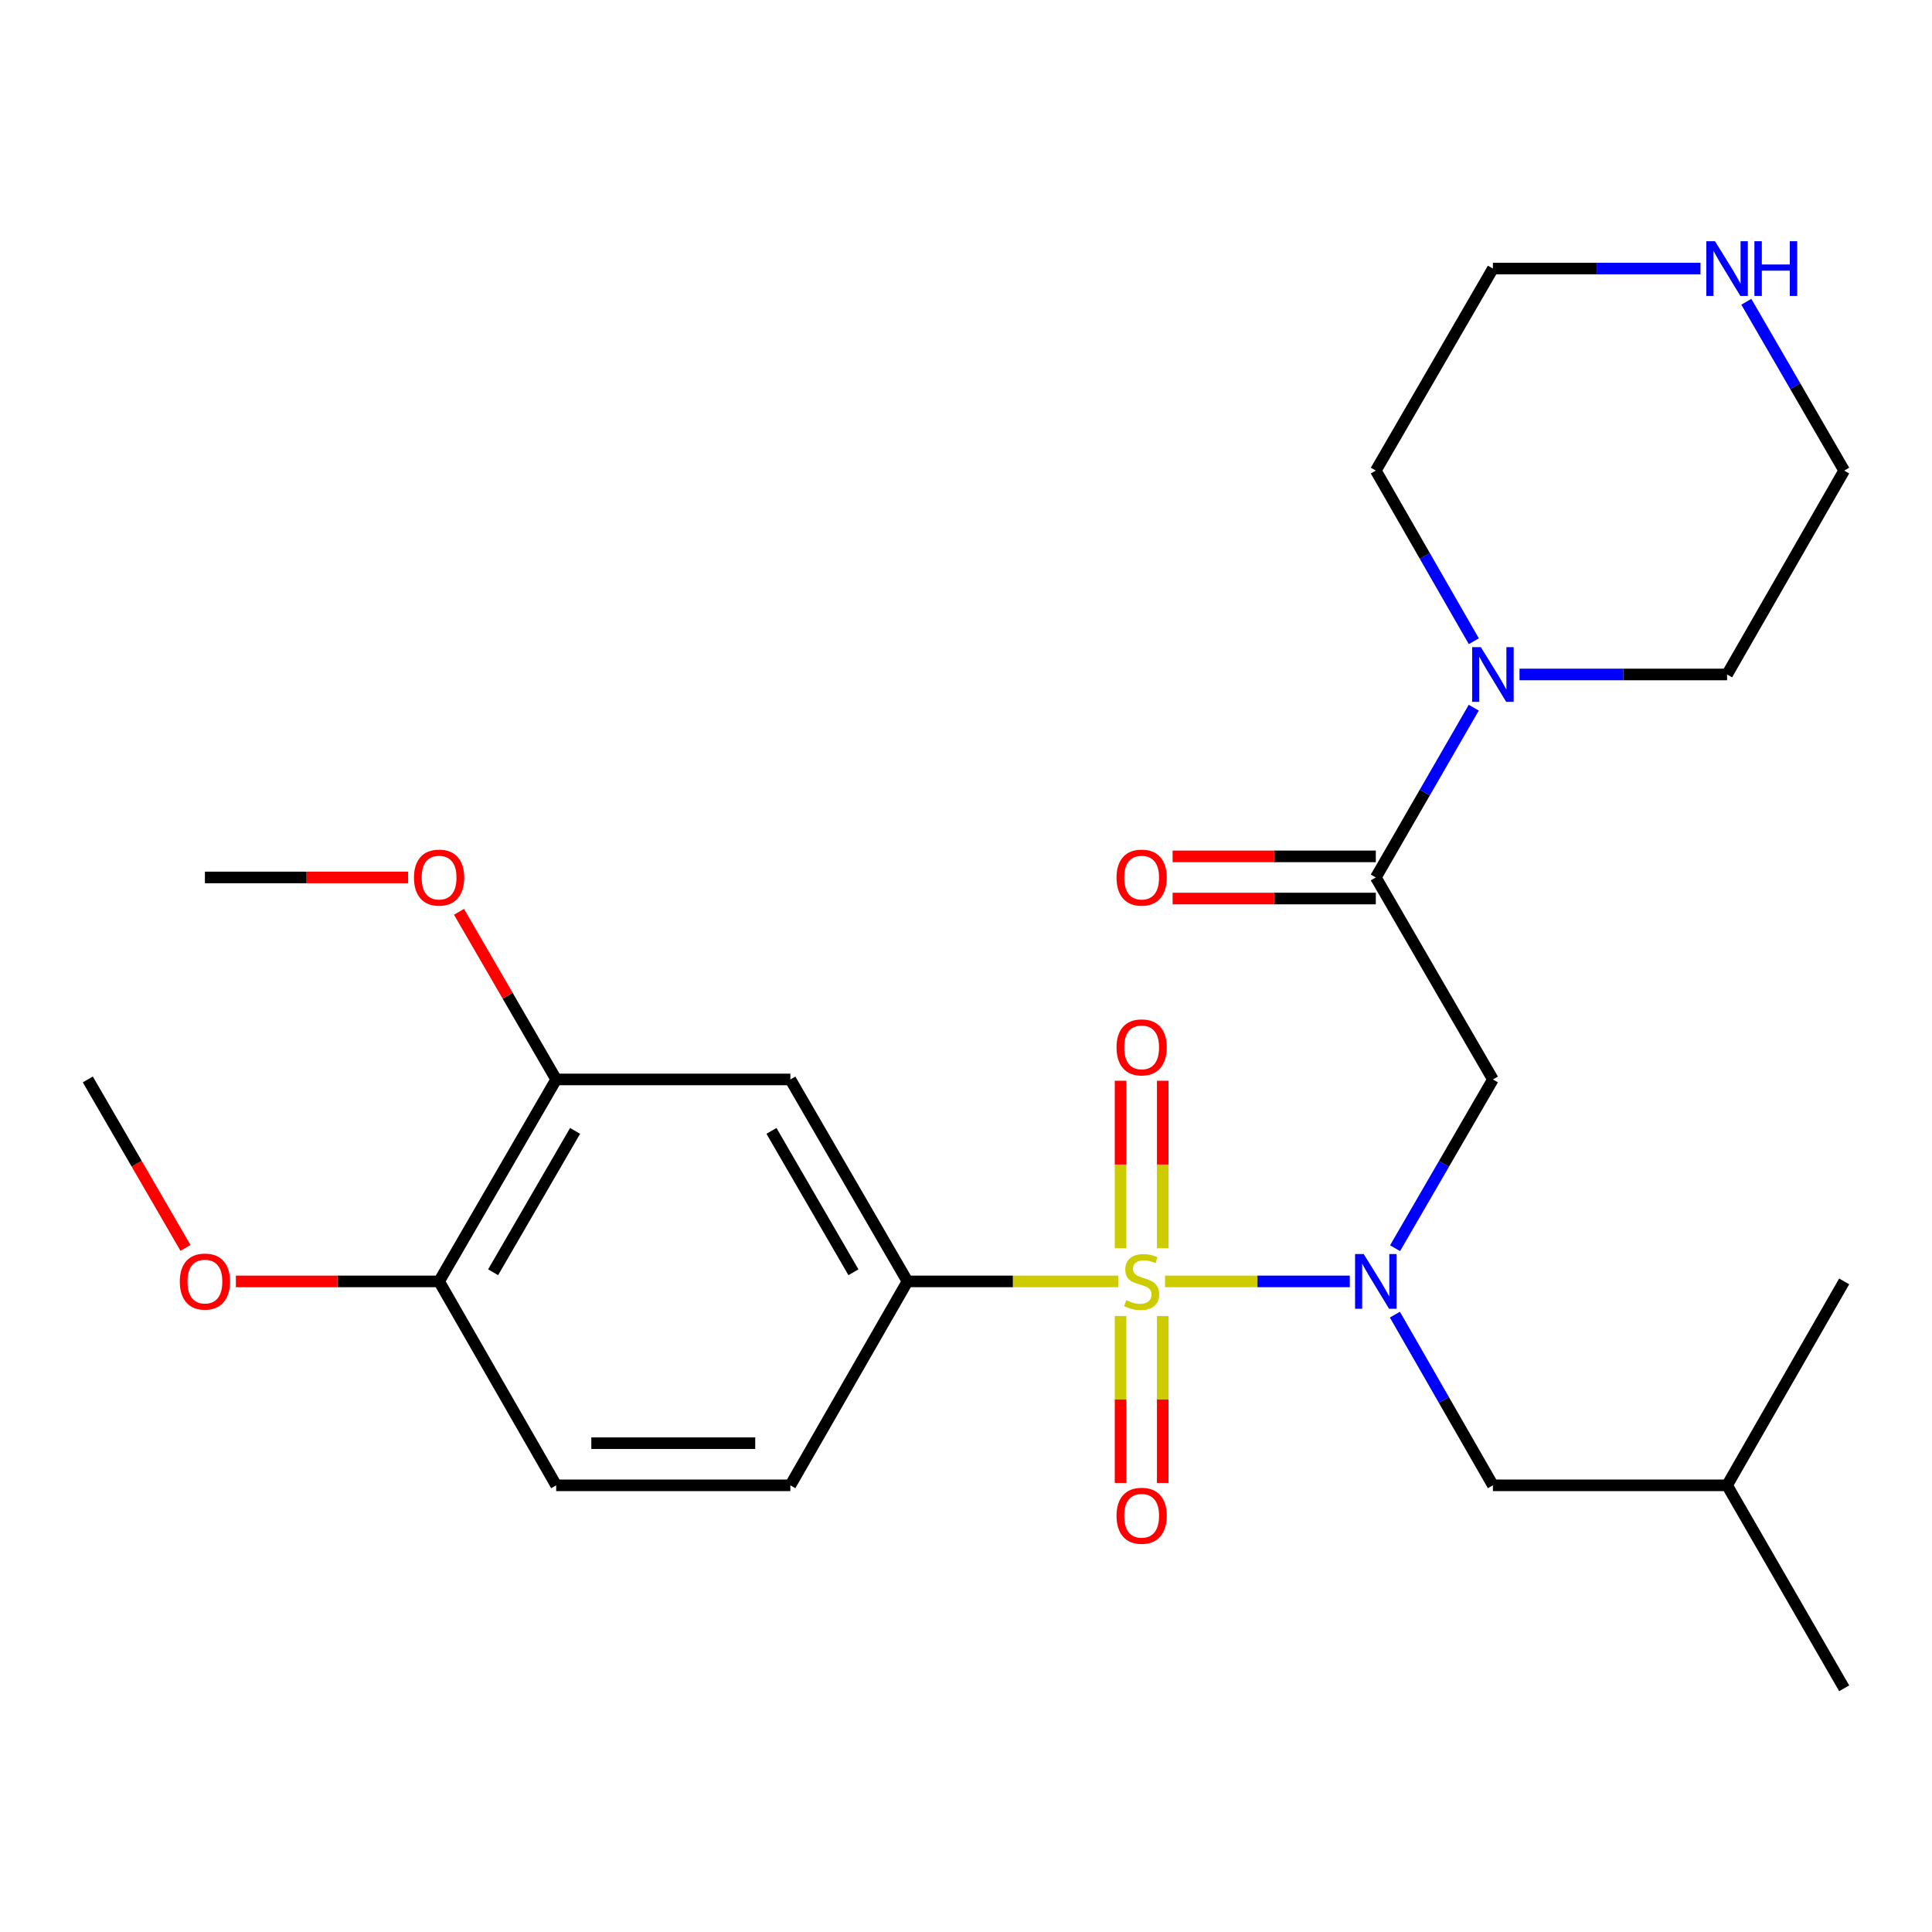 <?xml version='1.0' encoding='iso-8859-1'?>
<svg version='1.1' baseProfile='full'
              xmlns='http://www.w3.org/2000/svg'
                      xmlns:rdkit='http://www.rdkit.org/xml'
                      xmlns:xlink='http://www.w3.org/1999/xlink'
                  xml:space='preserve'
width='1000px' height='1000px' viewBox='0 0 1000 1000'>
<!-- END OF HEADER -->
<rect style='opacity:1.0;fill:#FFFFFF;stroke:none' width='1000' height='1000' x='0' y='0'> </rect>
<path class='bond-0' d='M 603.024,663.257 L 650.839,663.257' style='fill:none;fill-rule:evenodd;stroke:#CCCC00;stroke-width:6px;stroke-linecap:butt;stroke-linejoin:miter;stroke-opacity:1' />
<path class='bond-0' d='M 650.839,663.257 L 698.653,663.257' style='fill:none;fill-rule:evenodd;stroke:#0000FF;stroke-width:6px;stroke-linecap:butt;stroke-linejoin:miter;stroke-opacity:1' />
<path class='bond-2' d='M 578.804,663.257 L 524.256,663.257' style='fill:none;fill-rule:evenodd;stroke:#CCCC00;stroke-width:6px;stroke-linecap:butt;stroke-linejoin:miter;stroke-opacity:1' />
<path class='bond-2' d='M 524.256,663.257 L 469.707,663.257' style='fill:none;fill-rule:evenodd;stroke:#000000;stroke-width:6px;stroke-linecap:butt;stroke-linejoin:miter;stroke-opacity:1' />
<path class='bond-6' d='M 580.004,681.167 L 580.004,724.37' style='fill:none;fill-rule:evenodd;stroke:#CCCC00;stroke-width:6px;stroke-linecap:butt;stroke-linejoin:miter;stroke-opacity:1' />
<path class='bond-6' d='M 580.004,724.37 L 580.004,767.573' style='fill:none;fill-rule:evenodd;stroke:#FF0000;stroke-width:6px;stroke-linecap:butt;stroke-linejoin:miter;stroke-opacity:1' />
<path class='bond-6' d='M 601.824,681.167 L 601.824,724.37' style='fill:none;fill-rule:evenodd;stroke:#CCCC00;stroke-width:6px;stroke-linecap:butt;stroke-linejoin:miter;stroke-opacity:1' />
<path class='bond-6' d='M 601.824,724.37 L 601.824,767.573' style='fill:none;fill-rule:evenodd;stroke:#FF0000;stroke-width:6px;stroke-linecap:butt;stroke-linejoin:miter;stroke-opacity:1' />
<path class='bond-7' d='M 601.824,646.106 L 601.824,602.753' style='fill:none;fill-rule:evenodd;stroke:#CCCC00;stroke-width:6px;stroke-linecap:butt;stroke-linejoin:miter;stroke-opacity:1' />
<path class='bond-7' d='M 601.824,602.753 L 601.824,559.4' style='fill:none;fill-rule:evenodd;stroke:#FF0000;stroke-width:6px;stroke-linecap:butt;stroke-linejoin:miter;stroke-opacity:1' />
<path class='bond-7' d='M 580.004,646.106 L 580.004,602.753' style='fill:none;fill-rule:evenodd;stroke:#CCCC00;stroke-width:6px;stroke-linecap:butt;stroke-linejoin:miter;stroke-opacity:1' />
<path class='bond-7' d='M 580.004,602.753 L 580.004,559.4' style='fill:none;fill-rule:evenodd;stroke:#FF0000;stroke-width:6px;stroke-linecap:butt;stroke-linejoin:miter;stroke-opacity:1' />
<path class='bond-1' d='M 722.082,646.076 L 747.406,602.397' style='fill:none;fill-rule:evenodd;stroke:#0000FF;stroke-width:6px;stroke-linecap:butt;stroke-linejoin:miter;stroke-opacity:1' />
<path class='bond-1' d='M 747.406,602.397 L 772.73,558.718' style='fill:none;fill-rule:evenodd;stroke:#000000;stroke-width:6px;stroke-linecap:butt;stroke-linejoin:miter;stroke-opacity:1' />
<path class='bond-9' d='M 721.999,680.46 L 747.364,724.631' style='fill:none;fill-rule:evenodd;stroke:#0000FF;stroke-width:6px;stroke-linecap:butt;stroke-linejoin:miter;stroke-opacity:1' />
<path class='bond-9' d='M 747.364,724.631 L 772.73,768.802' style='fill:none;fill-rule:evenodd;stroke:#000000;stroke-width:6px;stroke-linecap:butt;stroke-linejoin:miter;stroke-opacity:1' />
<path class='bond-3' d='M 772.73,558.718 L 712.12,454.167' style='fill:none;fill-rule:evenodd;stroke:#000000;stroke-width:6px;stroke-linecap:butt;stroke-linejoin:miter;stroke-opacity:1' />
<path class='bond-5' d='M 469.707,663.257 L 409.086,558.718' style='fill:none;fill-rule:evenodd;stroke:#000000;stroke-width:6px;stroke-linecap:butt;stroke-linejoin:miter;stroke-opacity:1' />
<path class='bond-5' d='M 441.739,658.522 L 399.304,585.344' style='fill:none;fill-rule:evenodd;stroke:#000000;stroke-width:6px;stroke-linecap:butt;stroke-linejoin:miter;stroke-opacity:1' />
<path class='bond-13' d='M 469.707,663.257 L 409.086,768.802' style='fill:none;fill-rule:evenodd;stroke:#000000;stroke-width:6px;stroke-linecap:butt;stroke-linejoin:miter;stroke-opacity:1' />
<path class='bond-4' d='M 712.12,454.167 L 737.466,410.233' style='fill:none;fill-rule:evenodd;stroke:#000000;stroke-width:6px;stroke-linecap:butt;stroke-linejoin:miter;stroke-opacity:1' />
<path class='bond-4' d='M 737.466,410.233 L 762.811,366.299' style='fill:none;fill-rule:evenodd;stroke:#0000FF;stroke-width:6px;stroke-linecap:butt;stroke-linejoin:miter;stroke-opacity:1' />
<path class='bond-10' d='M 712.12,443.257 L 659.532,443.257' style='fill:none;fill-rule:evenodd;stroke:#000000;stroke-width:6px;stroke-linecap:butt;stroke-linejoin:miter;stroke-opacity:1' />
<path class='bond-10' d='M 659.532,443.257 L 606.944,443.257' style='fill:none;fill-rule:evenodd;stroke:#FF0000;stroke-width:6px;stroke-linecap:butt;stroke-linejoin:miter;stroke-opacity:1' />
<path class='bond-10' d='M 712.12,465.077 L 659.532,465.077' style='fill:none;fill-rule:evenodd;stroke:#000000;stroke-width:6px;stroke-linecap:butt;stroke-linejoin:miter;stroke-opacity:1' />
<path class='bond-10' d='M 659.532,465.077 L 606.944,465.077' style='fill:none;fill-rule:evenodd;stroke:#FF0000;stroke-width:6px;stroke-linecap:butt;stroke-linejoin:miter;stroke-opacity:1' />
<path class='bond-17' d='M 762.85,331.904 L 737.485,287.739' style='fill:none;fill-rule:evenodd;stroke:#0000FF;stroke-width:6px;stroke-linecap:butt;stroke-linejoin:miter;stroke-opacity:1' />
<path class='bond-17' d='M 737.485,287.739 L 712.12,243.574' style='fill:none;fill-rule:evenodd;stroke:#000000;stroke-width:6px;stroke-linecap:butt;stroke-linejoin:miter;stroke-opacity:1' />
<path class='bond-18' d='M 786.5,349.107 L 840.218,349.107' style='fill:none;fill-rule:evenodd;stroke:#0000FF;stroke-width:6px;stroke-linecap:butt;stroke-linejoin:miter;stroke-opacity:1' />
<path class='bond-18' d='M 840.218,349.107 L 893.936,349.107' style='fill:none;fill-rule:evenodd;stroke:#000000;stroke-width:6px;stroke-linecap:butt;stroke-linejoin:miter;stroke-opacity:1' />
<path class='bond-8' d='M 409.086,558.718 L 287.88,558.718' style='fill:none;fill-rule:evenodd;stroke:#000000;stroke-width:6px;stroke-linecap:butt;stroke-linejoin:miter;stroke-opacity:1' />
<path class='bond-15' d='M 287.88,558.718 L 262.729,515.333' style='fill:none;fill-rule:evenodd;stroke:#000000;stroke-width:6px;stroke-linecap:butt;stroke-linejoin:miter;stroke-opacity:1' />
<path class='bond-15' d='M 262.729,515.333 L 237.578,471.948' style='fill:none;fill-rule:evenodd;stroke:#FF0000;stroke-width:6px;stroke-linecap:butt;stroke-linejoin:miter;stroke-opacity:1' />
<path class='bond-26' d='M 287.88,558.718 L 227.27,663.257' style='fill:none;fill-rule:evenodd;stroke:#000000;stroke-width:6px;stroke-linecap:butt;stroke-linejoin:miter;stroke-opacity:1' />
<path class='bond-26' d='M 297.664,585.343 L 255.238,658.52' style='fill:none;fill-rule:evenodd;stroke:#000000;stroke-width:6px;stroke-linecap:butt;stroke-linejoin:miter;stroke-opacity:1' />
<path class='bond-21' d='M 772.73,768.802 L 893.936,768.802' style='fill:none;fill-rule:evenodd;stroke:#000000;stroke-width:6px;stroke-linecap:butt;stroke-linejoin:miter;stroke-opacity:1' />
<path class='bond-11' d='M 227.27,663.257 L 287.88,768.802' style='fill:none;fill-rule:evenodd;stroke:#000000;stroke-width:6px;stroke-linecap:butt;stroke-linejoin:miter;stroke-opacity:1' />
<path class='bond-16' d='M 227.27,663.257 L 174.682,663.257' style='fill:none;fill-rule:evenodd;stroke:#000000;stroke-width:6px;stroke-linecap:butt;stroke-linejoin:miter;stroke-opacity:1' />
<path class='bond-16' d='M 174.682,663.257 L 122.094,663.257' style='fill:none;fill-rule:evenodd;stroke:#FF0000;stroke-width:6px;stroke-linecap:butt;stroke-linejoin:miter;stroke-opacity:1' />
<path class='bond-12' d='M 903.895,156.192 L 929.22,199.883' style='fill:none;fill-rule:evenodd;stroke:#0000FF;stroke-width:6px;stroke-linecap:butt;stroke-linejoin:miter;stroke-opacity:1' />
<path class='bond-12' d='M 929.22,199.883 L 954.545,243.574' style='fill:none;fill-rule:evenodd;stroke:#000000;stroke-width:6px;stroke-linecap:butt;stroke-linejoin:miter;stroke-opacity:1' />
<path class='bond-27' d='M 880.166,139.011 L 826.448,139.011' style='fill:none;fill-rule:evenodd;stroke:#0000FF;stroke-width:6px;stroke-linecap:butt;stroke-linejoin:miter;stroke-opacity:1' />
<path class='bond-27' d='M 826.448,139.011 L 772.73,139.011' style='fill:none;fill-rule:evenodd;stroke:#000000;stroke-width:6px;stroke-linecap:butt;stroke-linejoin:miter;stroke-opacity:1' />
<path class='bond-14' d='M 409.086,768.802 L 287.88,768.802' style='fill:none;fill-rule:evenodd;stroke:#000000;stroke-width:6px;stroke-linecap:butt;stroke-linejoin:miter;stroke-opacity:1' />
<path class='bond-14' d='M 390.905,746.983 L 306.061,746.983' style='fill:none;fill-rule:evenodd;stroke:#000000;stroke-width:6px;stroke-linecap:butt;stroke-linejoin:miter;stroke-opacity:1' />
<path class='bond-22' d='M 211.24,454.167 L 158.652,454.167' style='fill:none;fill-rule:evenodd;stroke:#FF0000;stroke-width:6px;stroke-linecap:butt;stroke-linejoin:miter;stroke-opacity:1' />
<path class='bond-22' d='M 158.652,454.167 L 106.064,454.167' style='fill:none;fill-rule:evenodd;stroke:#000000;stroke-width:6px;stroke-linecap:butt;stroke-linejoin:miter;stroke-opacity:1' />
<path class='bond-23' d='M 96.01,645.916 L 70.732,602.317' style='fill:none;fill-rule:evenodd;stroke:#FF0000;stroke-width:6px;stroke-linecap:butt;stroke-linejoin:miter;stroke-opacity:1' />
<path class='bond-23' d='M 70.732,602.317 L 45.455,558.718' style='fill:none;fill-rule:evenodd;stroke:#000000;stroke-width:6px;stroke-linecap:butt;stroke-linejoin:miter;stroke-opacity:1' />
<path class='bond-19' d='M 712.12,243.574 L 772.73,139.011' style='fill:none;fill-rule:evenodd;stroke:#000000;stroke-width:6px;stroke-linecap:butt;stroke-linejoin:miter;stroke-opacity:1' />
<path class='bond-20' d='M 893.936,349.107 L 954.545,243.574' style='fill:none;fill-rule:evenodd;stroke:#000000;stroke-width:6px;stroke-linecap:butt;stroke-linejoin:miter;stroke-opacity:1' />
<path class='bond-24' d='M 893.936,768.802 L 954.545,873.862' style='fill:none;fill-rule:evenodd;stroke:#000000;stroke-width:6px;stroke-linecap:butt;stroke-linejoin:miter;stroke-opacity:1' />
<path class='bond-25' d='M 893.936,768.802 L 954.545,663.257' style='fill:none;fill-rule:evenodd;stroke:#000000;stroke-width:6px;stroke-linecap:butt;stroke-linejoin:miter;stroke-opacity:1' />
<path  class='atom-0' d='M 582.914 672.977
Q 583.234 673.097, 584.554 673.657
Q 585.874 674.217, 587.314 674.577
Q 588.794 674.897, 590.234 674.897
Q 592.914 674.897, 594.474 673.617
Q 596.034 672.297, 596.034 670.017
Q 596.034 668.457, 595.234 667.497
Q 594.474 666.537, 593.274 666.017
Q 592.074 665.497, 590.074 664.897
Q 587.554 664.137, 586.034 663.417
Q 584.554 662.697, 583.474 661.177
Q 582.434 659.657, 582.434 657.097
Q 582.434 653.537, 584.834 651.337
Q 587.274 649.137, 592.074 649.137
Q 595.354 649.137, 599.074 650.697
L 598.154 653.777
Q 594.754 652.377, 592.194 652.377
Q 589.434 652.377, 587.914 653.537
Q 586.394 654.657, 586.434 656.617
Q 586.434 658.137, 587.194 659.057
Q 587.994 659.977, 589.114 660.497
Q 590.274 661.017, 592.194 661.617
Q 594.754 662.417, 596.274 663.217
Q 597.794 664.017, 598.874 665.657
Q 599.994 667.257, 599.994 670.017
Q 599.994 673.937, 597.354 676.057
Q 594.754 678.137, 590.394 678.137
Q 587.874 678.137, 585.954 677.577
Q 584.074 677.057, 581.834 676.137
L 582.914 672.977
' fill='#CCCC00'/>
<path  class='atom-1' d='M 705.86 649.097
L 715.14 664.097
Q 716.06 665.577, 717.54 668.257
Q 719.02 670.937, 719.1 671.097
L 719.1 649.097
L 722.86 649.097
L 722.86 677.417
L 718.98 677.417
L 709.02 661.017
Q 707.86 659.097, 706.62 656.897
Q 705.42 654.697, 705.06 654.017
L 705.06 677.417
L 701.38 677.417
L 701.38 649.097
L 705.86 649.097
' fill='#0000FF'/>
<path  class='atom-5' d='M 766.47 334.947
L 775.75 349.947
Q 776.67 351.427, 778.15 354.107
Q 779.63 356.787, 779.71 356.947
L 779.71 334.947
L 783.47 334.947
L 783.47 363.267
L 779.59 363.267
L 769.63 346.867
Q 768.47 344.947, 767.23 342.747
Q 766.03 340.547, 765.67 339.867
L 765.67 363.267
L 761.99 363.267
L 761.99 334.947
L 766.47 334.947
' fill='#0000FF'/>
<path  class='atom-7' d='M 577.914 784.555
Q 577.914 777.755, 581.274 773.955
Q 584.634 770.155, 590.914 770.155
Q 597.194 770.155, 600.554 773.955
Q 603.914 777.755, 603.914 784.555
Q 603.914 791.435, 600.514 795.355
Q 597.114 799.235, 590.914 799.235
Q 584.674 799.235, 581.274 795.355
Q 577.914 791.475, 577.914 784.555
M 590.914 796.035
Q 595.234 796.035, 597.554 793.155
Q 599.914 790.235, 599.914 784.555
Q 599.914 778.995, 597.554 776.195
Q 595.234 773.355, 590.914 773.355
Q 586.594 773.355, 584.234 776.155
Q 581.914 778.955, 581.914 784.555
Q 581.914 790.275, 584.234 793.155
Q 586.594 796.035, 590.914 796.035
' fill='#FF0000'/>
<path  class='atom-8' d='M 577.914 542.118
Q 577.914 535.318, 581.274 531.518
Q 584.634 527.718, 590.914 527.718
Q 597.194 527.718, 600.554 531.518
Q 603.914 535.318, 603.914 542.118
Q 603.914 548.998, 600.514 552.918
Q 597.114 556.798, 590.914 556.798
Q 584.674 556.798, 581.274 552.918
Q 577.914 549.038, 577.914 542.118
M 590.914 553.598
Q 595.234 553.598, 597.554 550.718
Q 599.914 547.798, 599.914 542.118
Q 599.914 536.558, 597.554 533.758
Q 595.234 530.918, 590.914 530.918
Q 586.594 530.918, 584.234 533.718
Q 581.914 536.518, 581.914 542.118
Q 581.914 547.838, 584.234 550.718
Q 586.594 553.598, 590.914 553.598
' fill='#FF0000'/>
<path  class='atom-11' d='M 577.914 454.247
Q 577.914 447.447, 581.274 443.647
Q 584.634 439.847, 590.914 439.847
Q 597.194 439.847, 600.554 443.647
Q 603.914 447.447, 603.914 454.247
Q 603.914 461.127, 600.514 465.047
Q 597.114 468.927, 590.914 468.927
Q 584.674 468.927, 581.274 465.047
Q 577.914 461.167, 577.914 454.247
M 590.914 465.727
Q 595.234 465.727, 597.554 462.847
Q 599.914 459.927, 599.914 454.247
Q 599.914 448.687, 597.554 445.887
Q 595.234 443.047, 590.914 443.047
Q 586.594 443.047, 584.234 445.847
Q 581.914 448.647, 581.914 454.247
Q 581.914 459.967, 584.234 462.847
Q 586.594 465.727, 590.914 465.727
' fill='#FF0000'/>
<path  class='atom-13' d='M 887.676 124.851
L 896.956 139.851
Q 897.876 141.331, 899.356 144.011
Q 900.836 146.691, 900.916 146.851
L 900.916 124.851
L 904.676 124.851
L 904.676 153.171
L 900.796 153.171
L 890.836 136.771
Q 889.676 134.851, 888.436 132.651
Q 887.236 130.451, 886.876 129.771
L 886.876 153.171
L 883.196 153.171
L 883.196 124.851
L 887.676 124.851
' fill='#0000FF'/>
<path  class='atom-13' d='M 908.076 124.851
L 911.916 124.851
L 911.916 136.891
L 926.396 136.891
L 926.396 124.851
L 930.236 124.851
L 930.236 153.171
L 926.396 153.171
L 926.396 140.091
L 911.916 140.091
L 911.916 153.171
L 908.076 153.171
L 908.076 124.851
' fill='#0000FF'/>
<path  class='atom-16' d='M 214.27 454.247
Q 214.27 447.447, 217.63 443.647
Q 220.99 439.847, 227.27 439.847
Q 233.55 439.847, 236.91 443.647
Q 240.27 447.447, 240.27 454.247
Q 240.27 461.127, 236.87 465.047
Q 233.47 468.927, 227.27 468.927
Q 221.03 468.927, 217.63 465.047
Q 214.27 461.167, 214.27 454.247
M 227.27 465.727
Q 231.59 465.727, 233.91 462.847
Q 236.27 459.927, 236.27 454.247
Q 236.27 448.687, 233.91 445.887
Q 231.59 443.047, 227.27 443.047
Q 222.95 443.047, 220.59 445.847
Q 218.27 448.647, 218.27 454.247
Q 218.27 459.967, 220.59 462.847
Q 222.95 465.727, 227.27 465.727
' fill='#FF0000'/>
<path  class='atom-17' d='M 93.064 663.337
Q 93.064 656.537, 96.424 652.737
Q 99.784 648.937, 106.064 648.937
Q 112.344 648.937, 115.704 652.737
Q 119.064 656.537, 119.064 663.337
Q 119.064 670.217, 115.664 674.137
Q 112.264 678.017, 106.064 678.017
Q 99.824 678.017, 96.424 674.137
Q 93.064 670.257, 93.064 663.337
M 106.064 674.817
Q 110.384 674.817, 112.704 671.937
Q 115.064 669.017, 115.064 663.337
Q 115.064 657.777, 112.704 654.977
Q 110.384 652.137, 106.064 652.137
Q 101.744 652.137, 99.384 654.937
Q 97.064 657.737, 97.064 663.337
Q 97.064 669.057, 99.384 671.937
Q 101.744 674.817, 106.064 674.817
' fill='#FF0000'/>
</svg>
